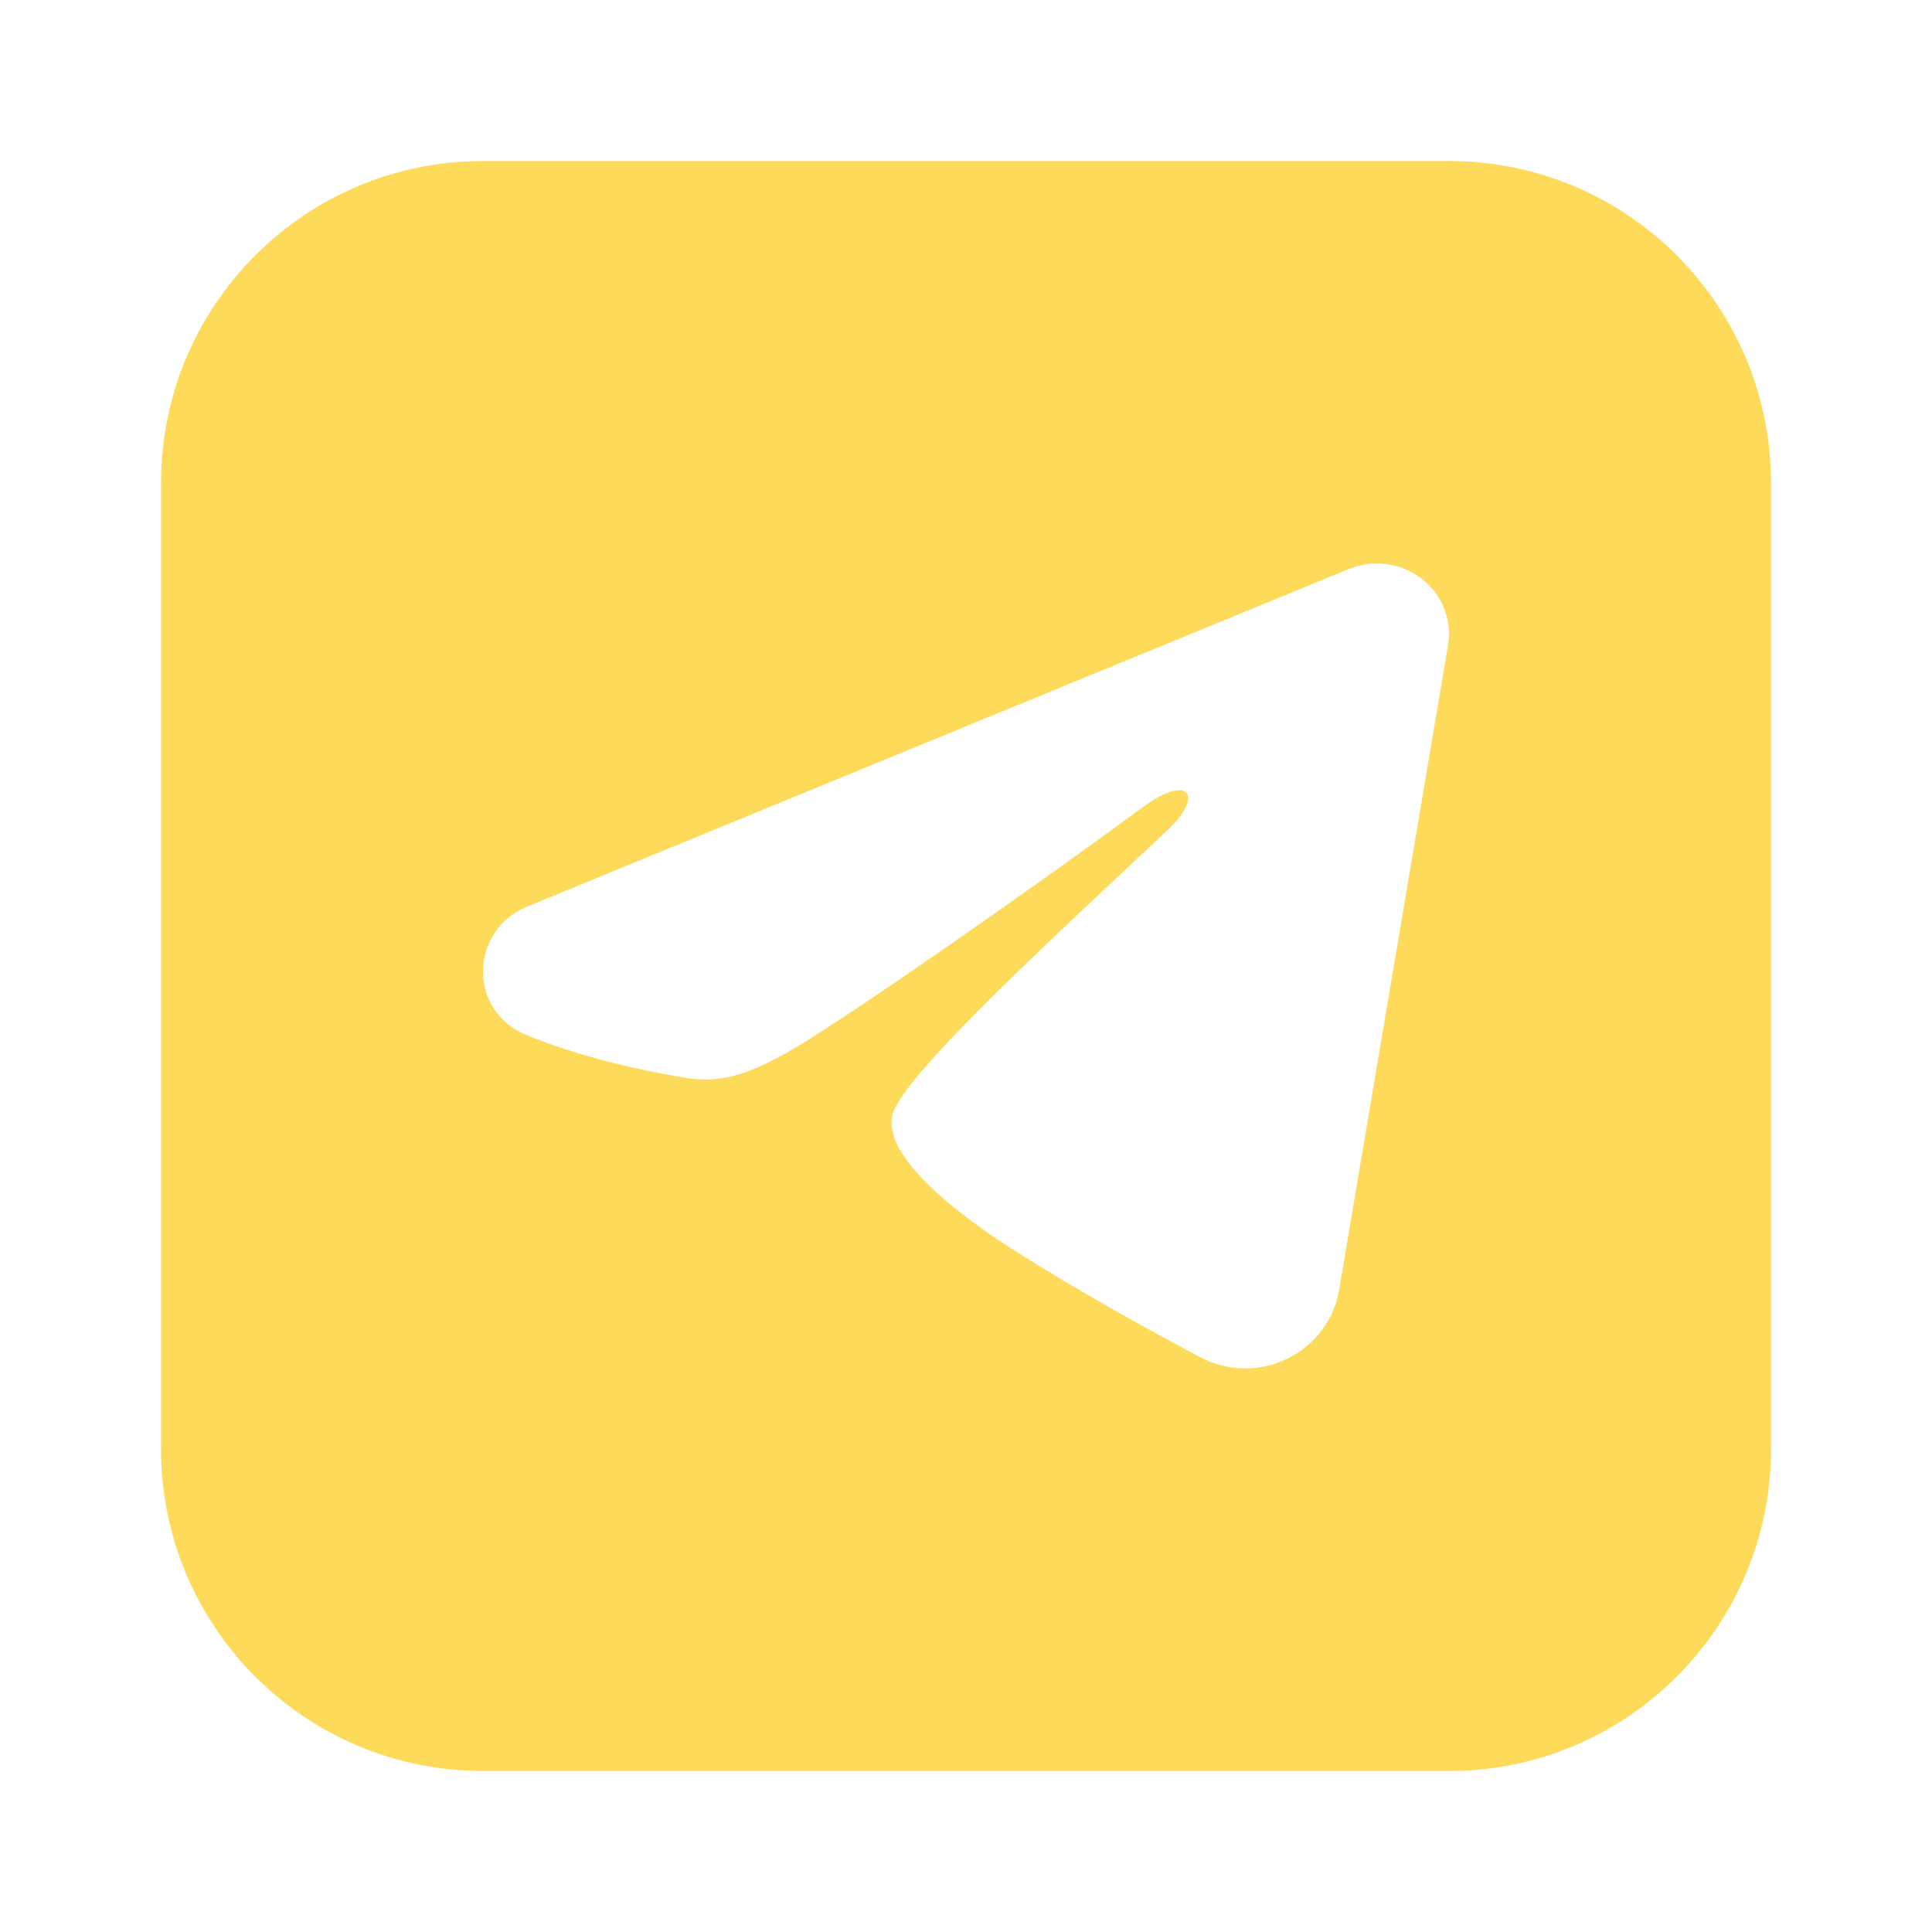 <svg width="24" height="24" viewBox="0 0 24 24" fill="none" xmlns="http://www.w3.org/2000/svg">
<path d="M18 2C20.209 2 22 3.791 22 6V18C22 20.209 20.209 22 18 22H6C3.791 22 2 20.209 2 18V6C2 3.791 3.791 2 6 2H18ZM17.225 7.008C17.066 6.987 16.904 7.008 16.757 7.068L6.548 11.262C5.836 11.554 5.799 12.558 6.548 12.861C7.102 13.085 7.781 13.269 8.513 13.388C8.914 13.453 9.25 13.388 9.894 13.006C10.623 12.572 12.83 11.034 14.204 10.021C14.758 9.614 14.971 9.869 14.503 10.312C13.309 11.44 11.22 13.337 11.088 13.843C10.935 14.433 12.178 15.263 12.584 15.523C13.396 16.04 14.299 16.536 14.907 16.858C15.634 17.243 16.503 16.8 16.634 16.027L17.988 8.016C18.014 7.862 17.997 7.703 17.939 7.558C17.882 7.412 17.785 7.284 17.659 7.188C17.534 7.091 17.383 7.029 17.225 7.008Z" fill="#FEDA5A"/>
</svg>
